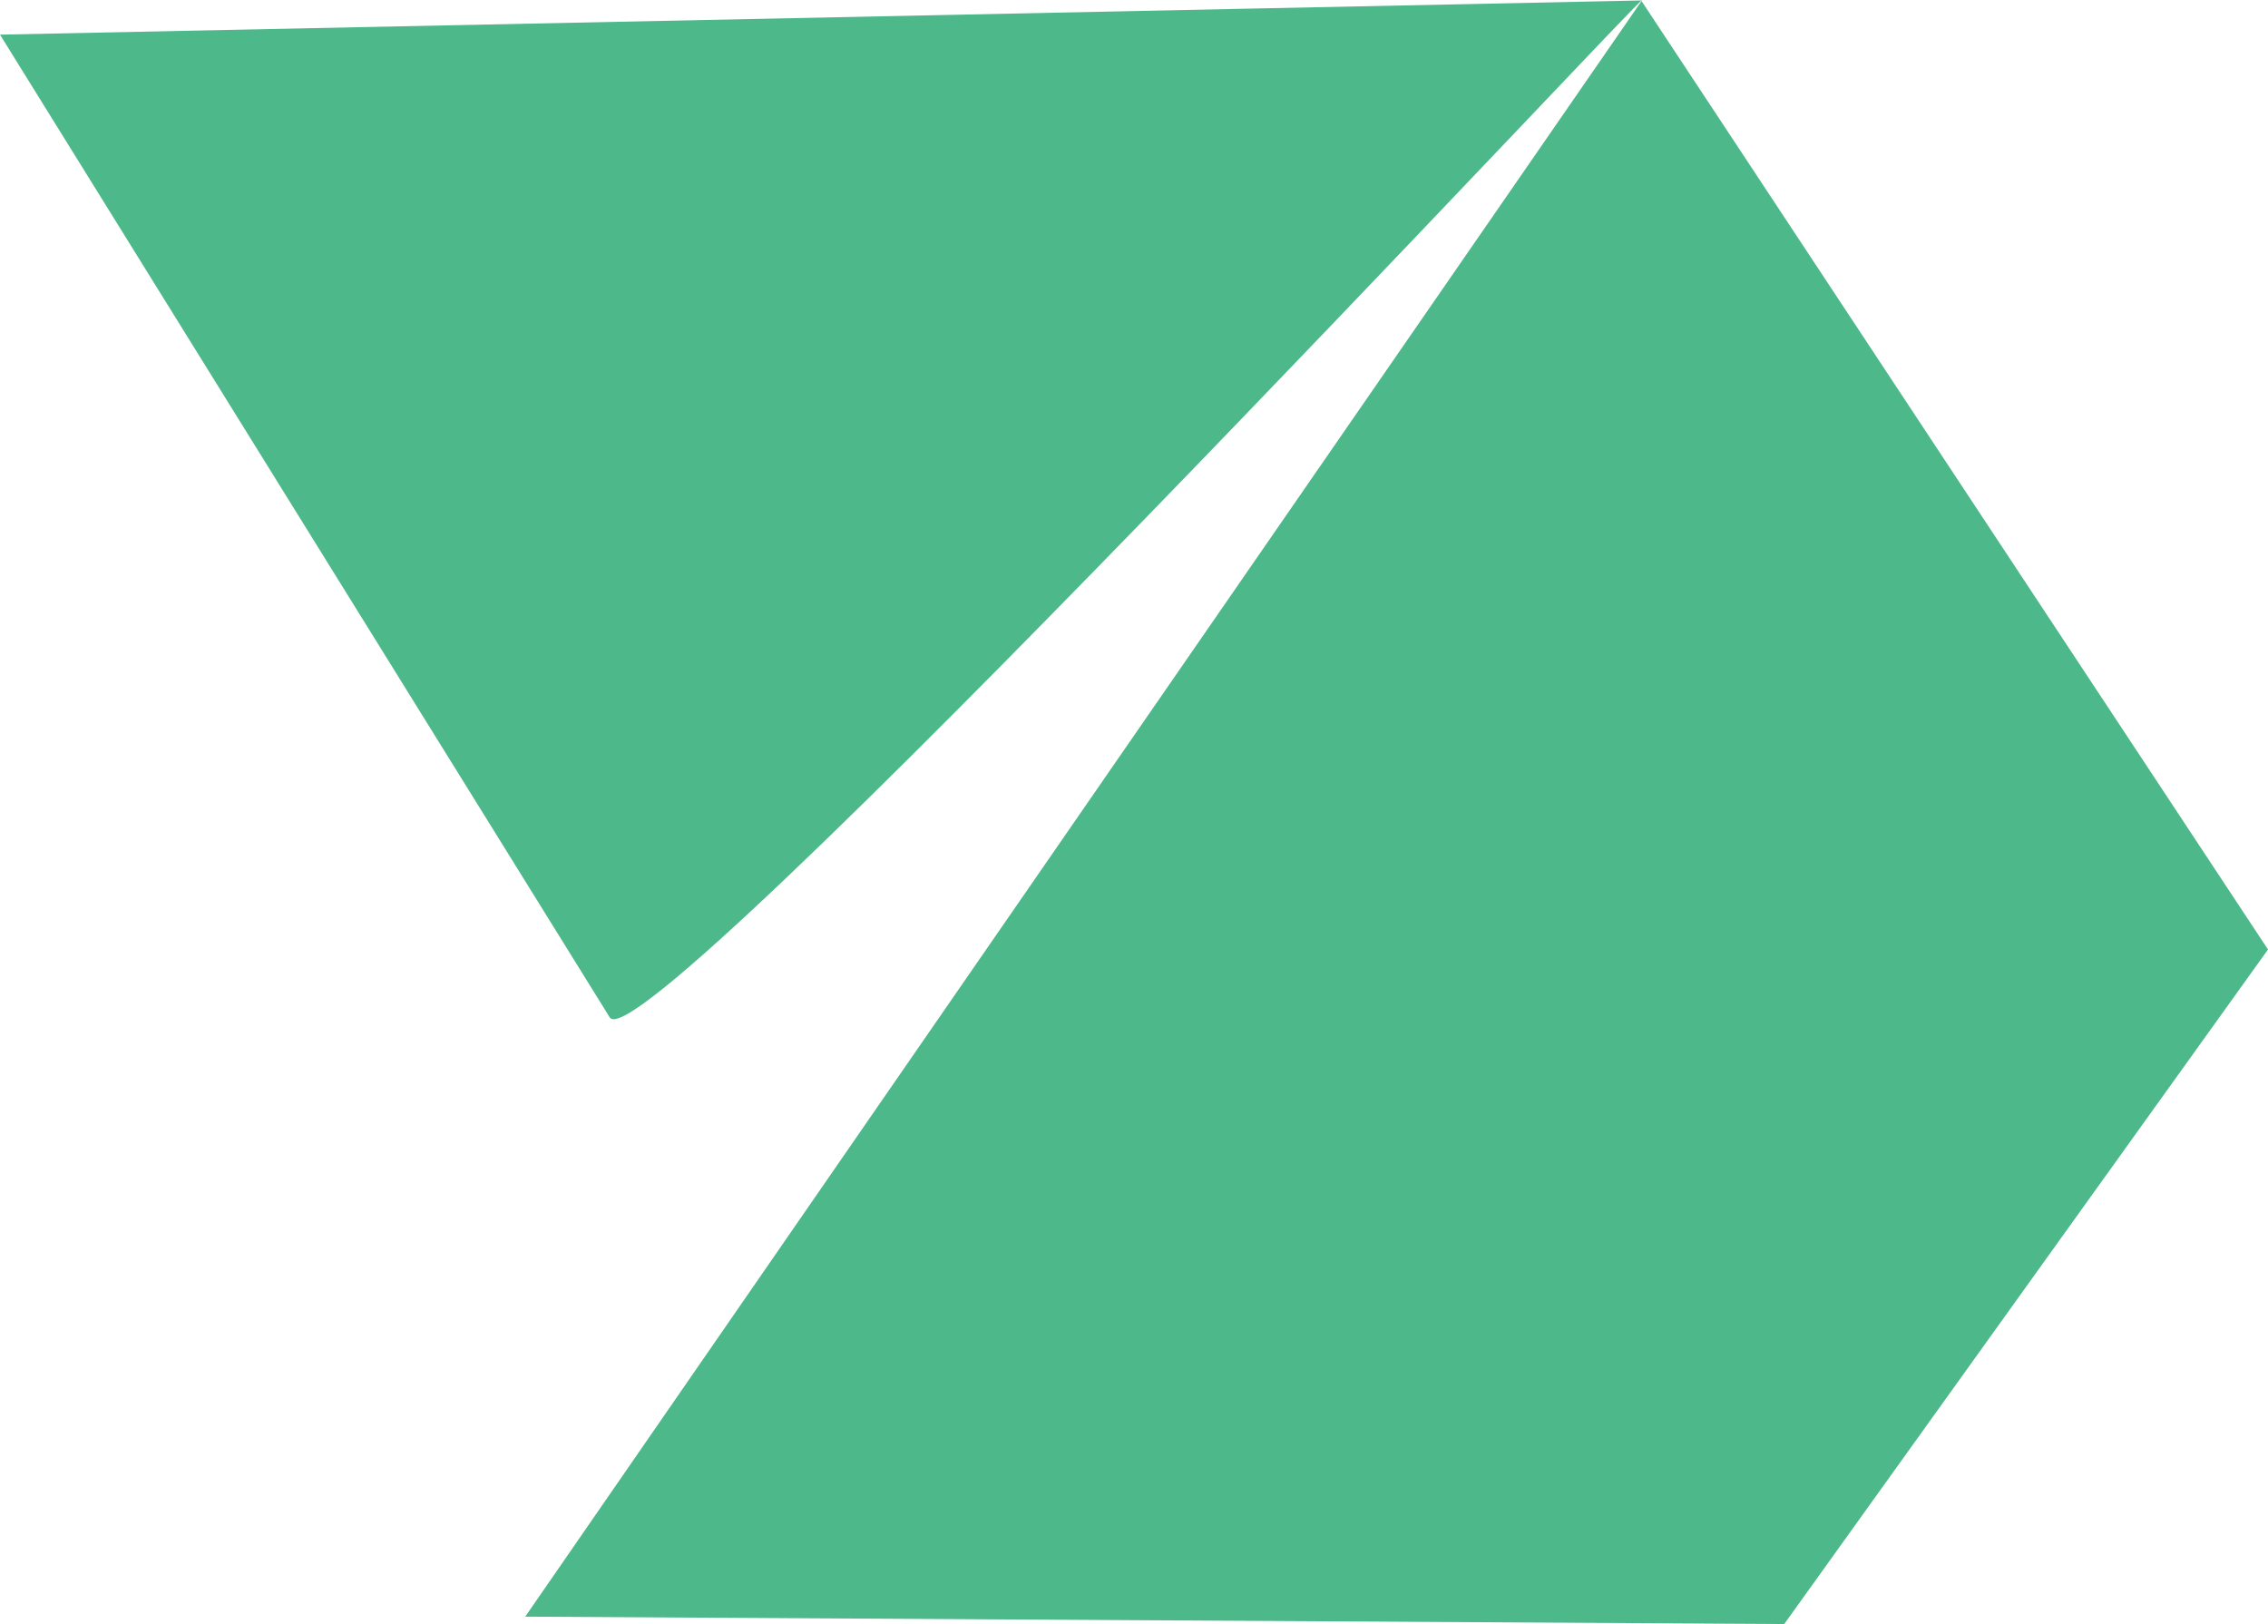 <?xml version="1.0" encoding="UTF-8"?>
<!-- Created with Inkscape (http://www.inkscape.org/) -->
<svg width="97.876" height="70.08" version="1.1" viewBox="0 0 97.876 70.08" xmlns="http://www.w3.org/2000/svg">
 <g transform="translate(-22.216 -19.172)">
  <path fill="#4db88a" d="m99.216 89.252 20.876-29.107-27.051-40.953-70.825 1.475 26.313 42.408c1.399 2.254 45.269-44.93 44.547-43.886l-48.194 69.745z"/>
 </g>
</svg>
